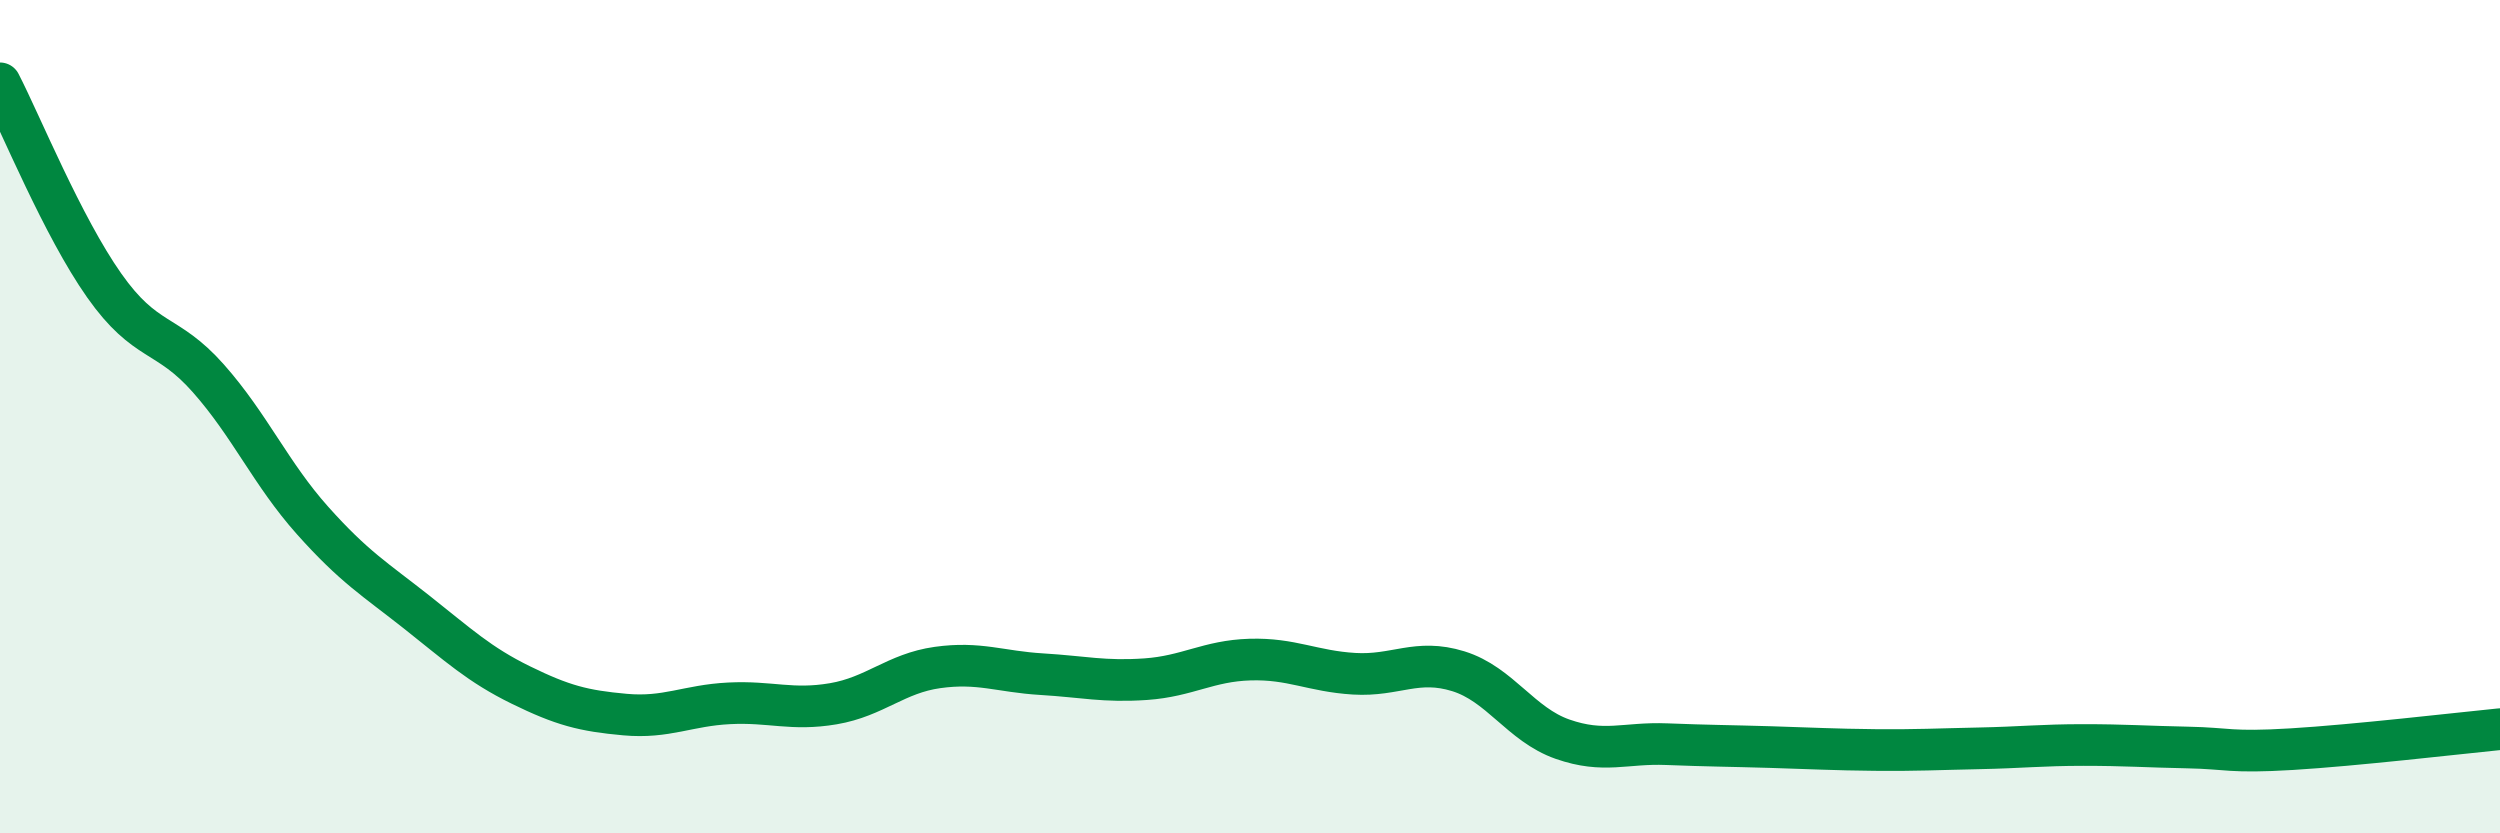 
    <svg width="60" height="20" viewBox="0 0 60 20" xmlns="http://www.w3.org/2000/svg">
      <path
        d="M 0,2 C 0.5,2.97 1.5,5.43 2.5,6.85 C 3.5,8.27 4,7.95 5,9.08 C 6,10.21 6.5,11.37 7.5,12.49 C 8.5,13.61 9,13.9 10,14.69 C 11,15.48 11.5,15.95 12.5,16.44 C 13.5,16.93 14,17.06 15,17.15 C 16,17.24 16.5,16.93 17.5,16.88 C 18.5,16.83 19,17.06 20,16.89 C 21,16.72 21.5,16.16 22.5,16.02 C 23.5,15.88 24,16.12 25,16.18 C 26,16.24 26.5,16.37 27.5,16.3 C 28.5,16.23 29,15.86 30,15.83 C 31,15.8 31.5,16.11 32.5,16.17 C 33.5,16.23 34,15.8 35,16.11 C 36,16.42 36.5,17.39 37.5,17.74 C 38.5,18.09 39,17.82 40,17.86 C 41,17.9 41.5,17.9 42.5,17.93 C 43.5,17.96 44,17.99 45,18 C 46,18.01 46.5,17.98 47.5,17.96 C 48.5,17.94 49,17.88 50,17.88 C 51,17.88 51.5,17.92 52.5,17.94 C 53.5,17.96 53.5,18.07 55,17.98 C 56.5,17.89 59,17.6 60,17.5L60 20L0 20Z"
        fill="#008740"
        opacity="0.1"
        stroke-linecap="round"
        stroke-linejoin="round"
      />
      <path
        d="M 0,2 C 0.5,2.97 1.5,5.43 2.5,6.85 C 3.5,8.27 4,7.95 5,9.08 C 6,10.21 6.5,11.37 7.5,12.49 C 8.5,13.61 9,13.9 10,14.69 C 11,15.48 11.5,15.95 12.5,16.44 C 13.5,16.93 14,17.06 15,17.15 C 16,17.24 16.5,16.93 17.5,16.88 C 18.5,16.83 19,17.06 20,16.89 C 21,16.72 21.5,16.16 22.5,16.02 C 23.5,15.88 24,16.12 25,16.18 C 26,16.24 26.5,16.37 27.5,16.3 C 28.5,16.23 29,15.86 30,15.83 C 31,15.8 31.5,16.11 32.5,16.17 C 33.5,16.23 34,15.8 35,16.11 C 36,16.42 36.5,17.39 37.5,17.74 C 38.5,18.09 39,17.82 40,17.86 C 41,17.9 41.5,17.9 42.5,17.93 C 43.5,17.96 44,17.99 45,18 C 46,18.01 46.5,17.98 47.5,17.96 C 48.5,17.94 49,17.88 50,17.88 C 51,17.88 51.5,17.92 52.5,17.94 C 53.5,17.96 53.5,18.07 55,17.98 C 56.5,17.89 59,17.6 60,17.5"
        stroke="#008740"
        stroke-width="1"
        fill="none"
        stroke-linecap="round"
        stroke-linejoin="round"
      />
    </svg>
  